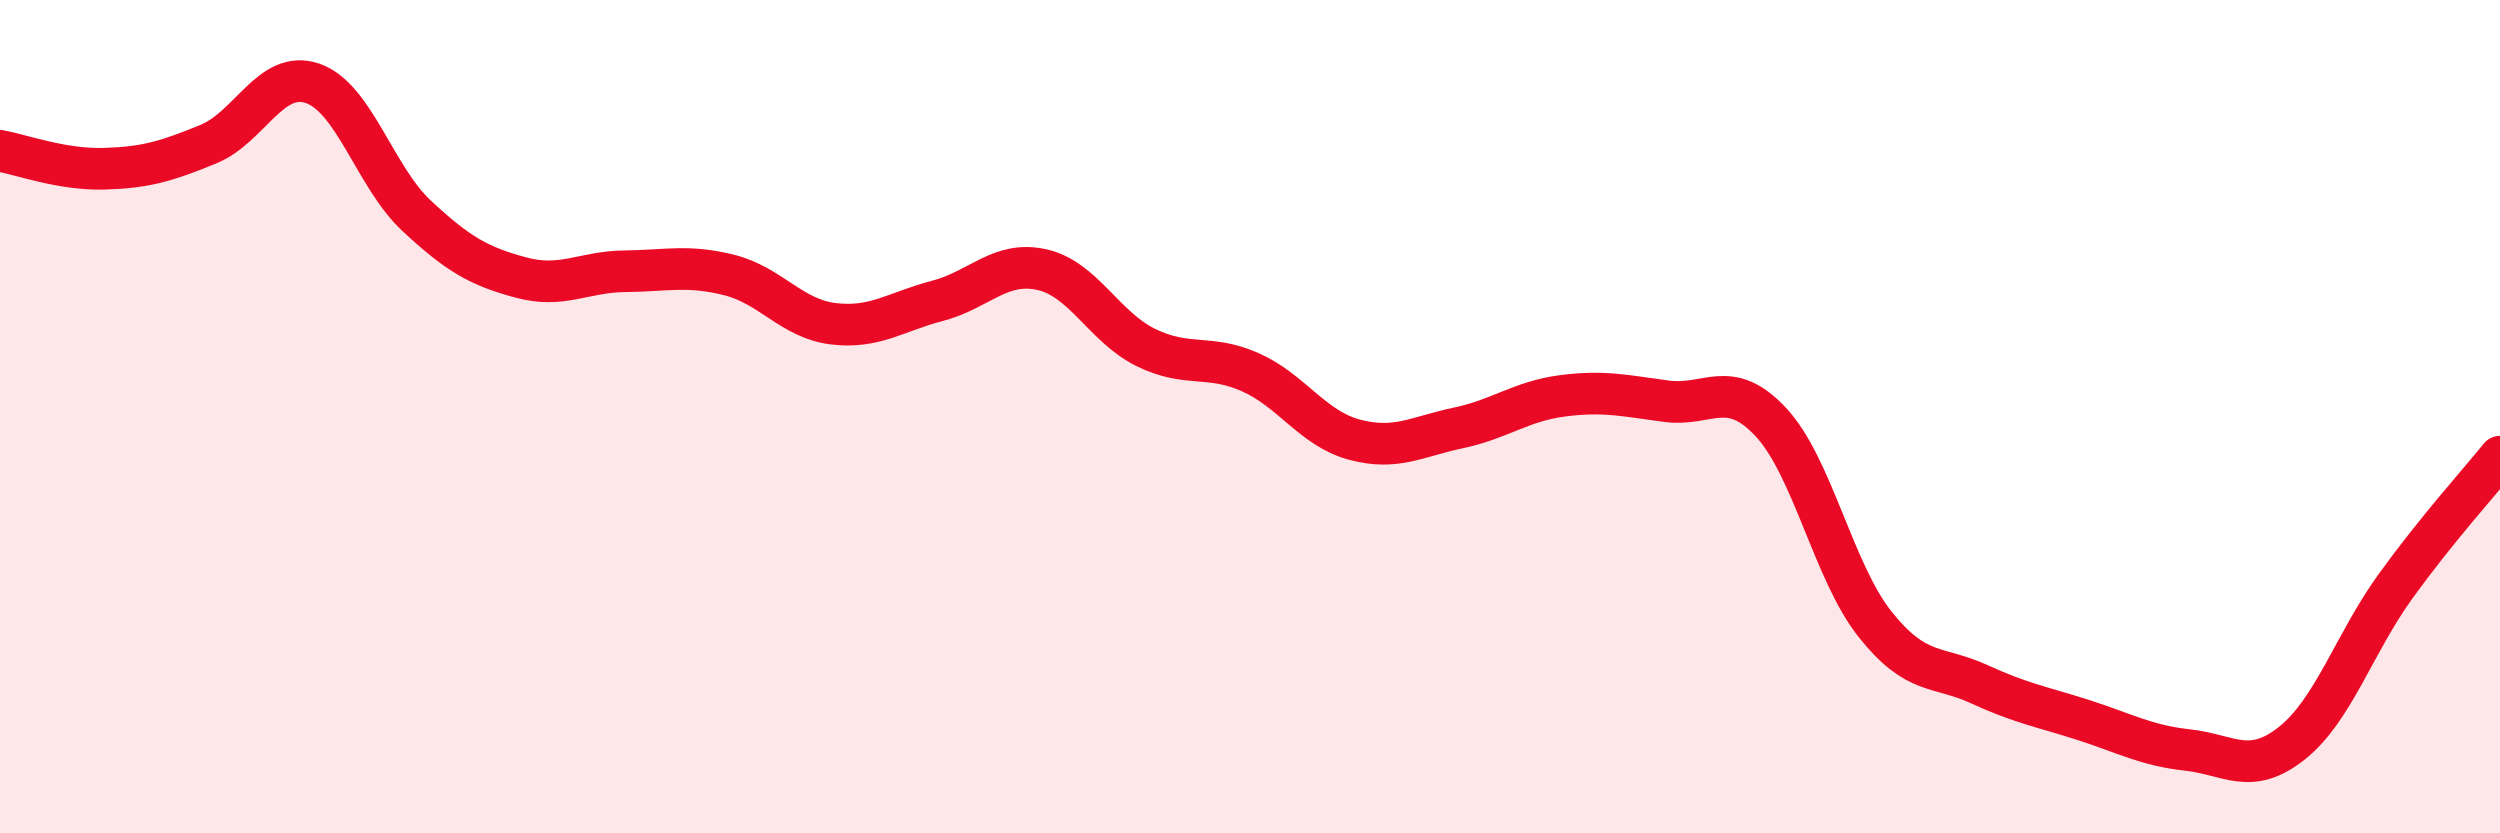 
    <svg width="60" height="20" viewBox="0 0 60 20" xmlns="http://www.w3.org/2000/svg">
      <path
        d="M 0,3.62 C 0.5,3.71 1.5,4.08 2.5,4.05 C 3.5,4.02 4,3.87 5,3.46 C 6,3.05 6.5,1.66 7.5,2 C 8.5,2.34 9,4.25 10,5.18 C 11,6.11 11.5,6.39 12.5,6.66 C 13.5,6.93 14,6.52 15,6.51 C 16,6.5 16.5,6.35 17.5,6.6 C 18.5,6.85 19,7.65 20,7.77 C 21,7.89 21.5,7.48 22.5,7.22 C 23.5,6.96 24,6.25 25,6.47 C 26,6.69 26.5,7.85 27.5,8.34 C 28.5,8.83 29,8.49 30,8.93 C 31,9.37 31.5,10.28 32.5,10.55 C 33.5,10.82 34,10.48 35,10.27 C 36,10.06 36.5,9.63 37.5,9.5 C 38.5,9.37 39,9.5 40,9.63 C 41,9.76 41.5,9.06 42.5,10.13 C 43.5,11.2 44,13.72 45,14.98 C 46,16.24 46.5,15.96 47.5,16.42 C 48.5,16.88 49,16.96 50,17.28 C 51,17.6 51.5,17.89 52.5,18 C 53.5,18.11 54,18.63 55,17.84 C 56,17.05 56.5,15.44 57.5,14.06 C 58.5,12.68 59.5,11.58 60,10.96L60 20L0 20Z"
        fill="#EB0A25"
        opacity="0.1"
        stroke-linecap="round"
        stroke-linejoin="round"
      />
      <path
        d="M 0,3.62 C 0.5,3.71 1.5,4.08 2.5,4.05 C 3.5,4.02 4,3.87 5,3.46 C 6,3.05 6.5,1.66 7.5,2 C 8.5,2.34 9,4.25 10,5.18 C 11,6.11 11.5,6.39 12.5,6.66 C 13.5,6.93 14,6.52 15,6.51 C 16,6.5 16.5,6.35 17.5,6.6 C 18.5,6.85 19,7.65 20,7.77 C 21,7.89 21.5,7.48 22.5,7.22 C 23.5,6.96 24,6.25 25,6.47 C 26,6.69 26.5,7.85 27.5,8.34 C 28.5,8.83 29,8.49 30,8.93 C 31,9.37 31.5,10.28 32.5,10.55 C 33.5,10.82 34,10.48 35,10.27 C 36,10.06 36.5,9.63 37.5,9.5 C 38.5,9.37 39,9.5 40,9.63 C 41,9.76 41.5,9.06 42.5,10.13 C 43.5,11.2 44,13.72 45,14.98 C 46,16.24 46.5,15.96 47.5,16.42 C 48.5,16.88 49,16.96 50,17.28 C 51,17.6 51.5,17.89 52.5,18 C 53.5,18.11 54,18.63 55,17.84 C 56,17.05 56.5,15.44 57.5,14.06 C 58.5,12.68 59.5,11.58 60,10.96"
        stroke="#EB0A25"
        stroke-width="1"
        fill="none"
        stroke-linecap="round"
        stroke-linejoin="round"
      />
    </svg>
  
